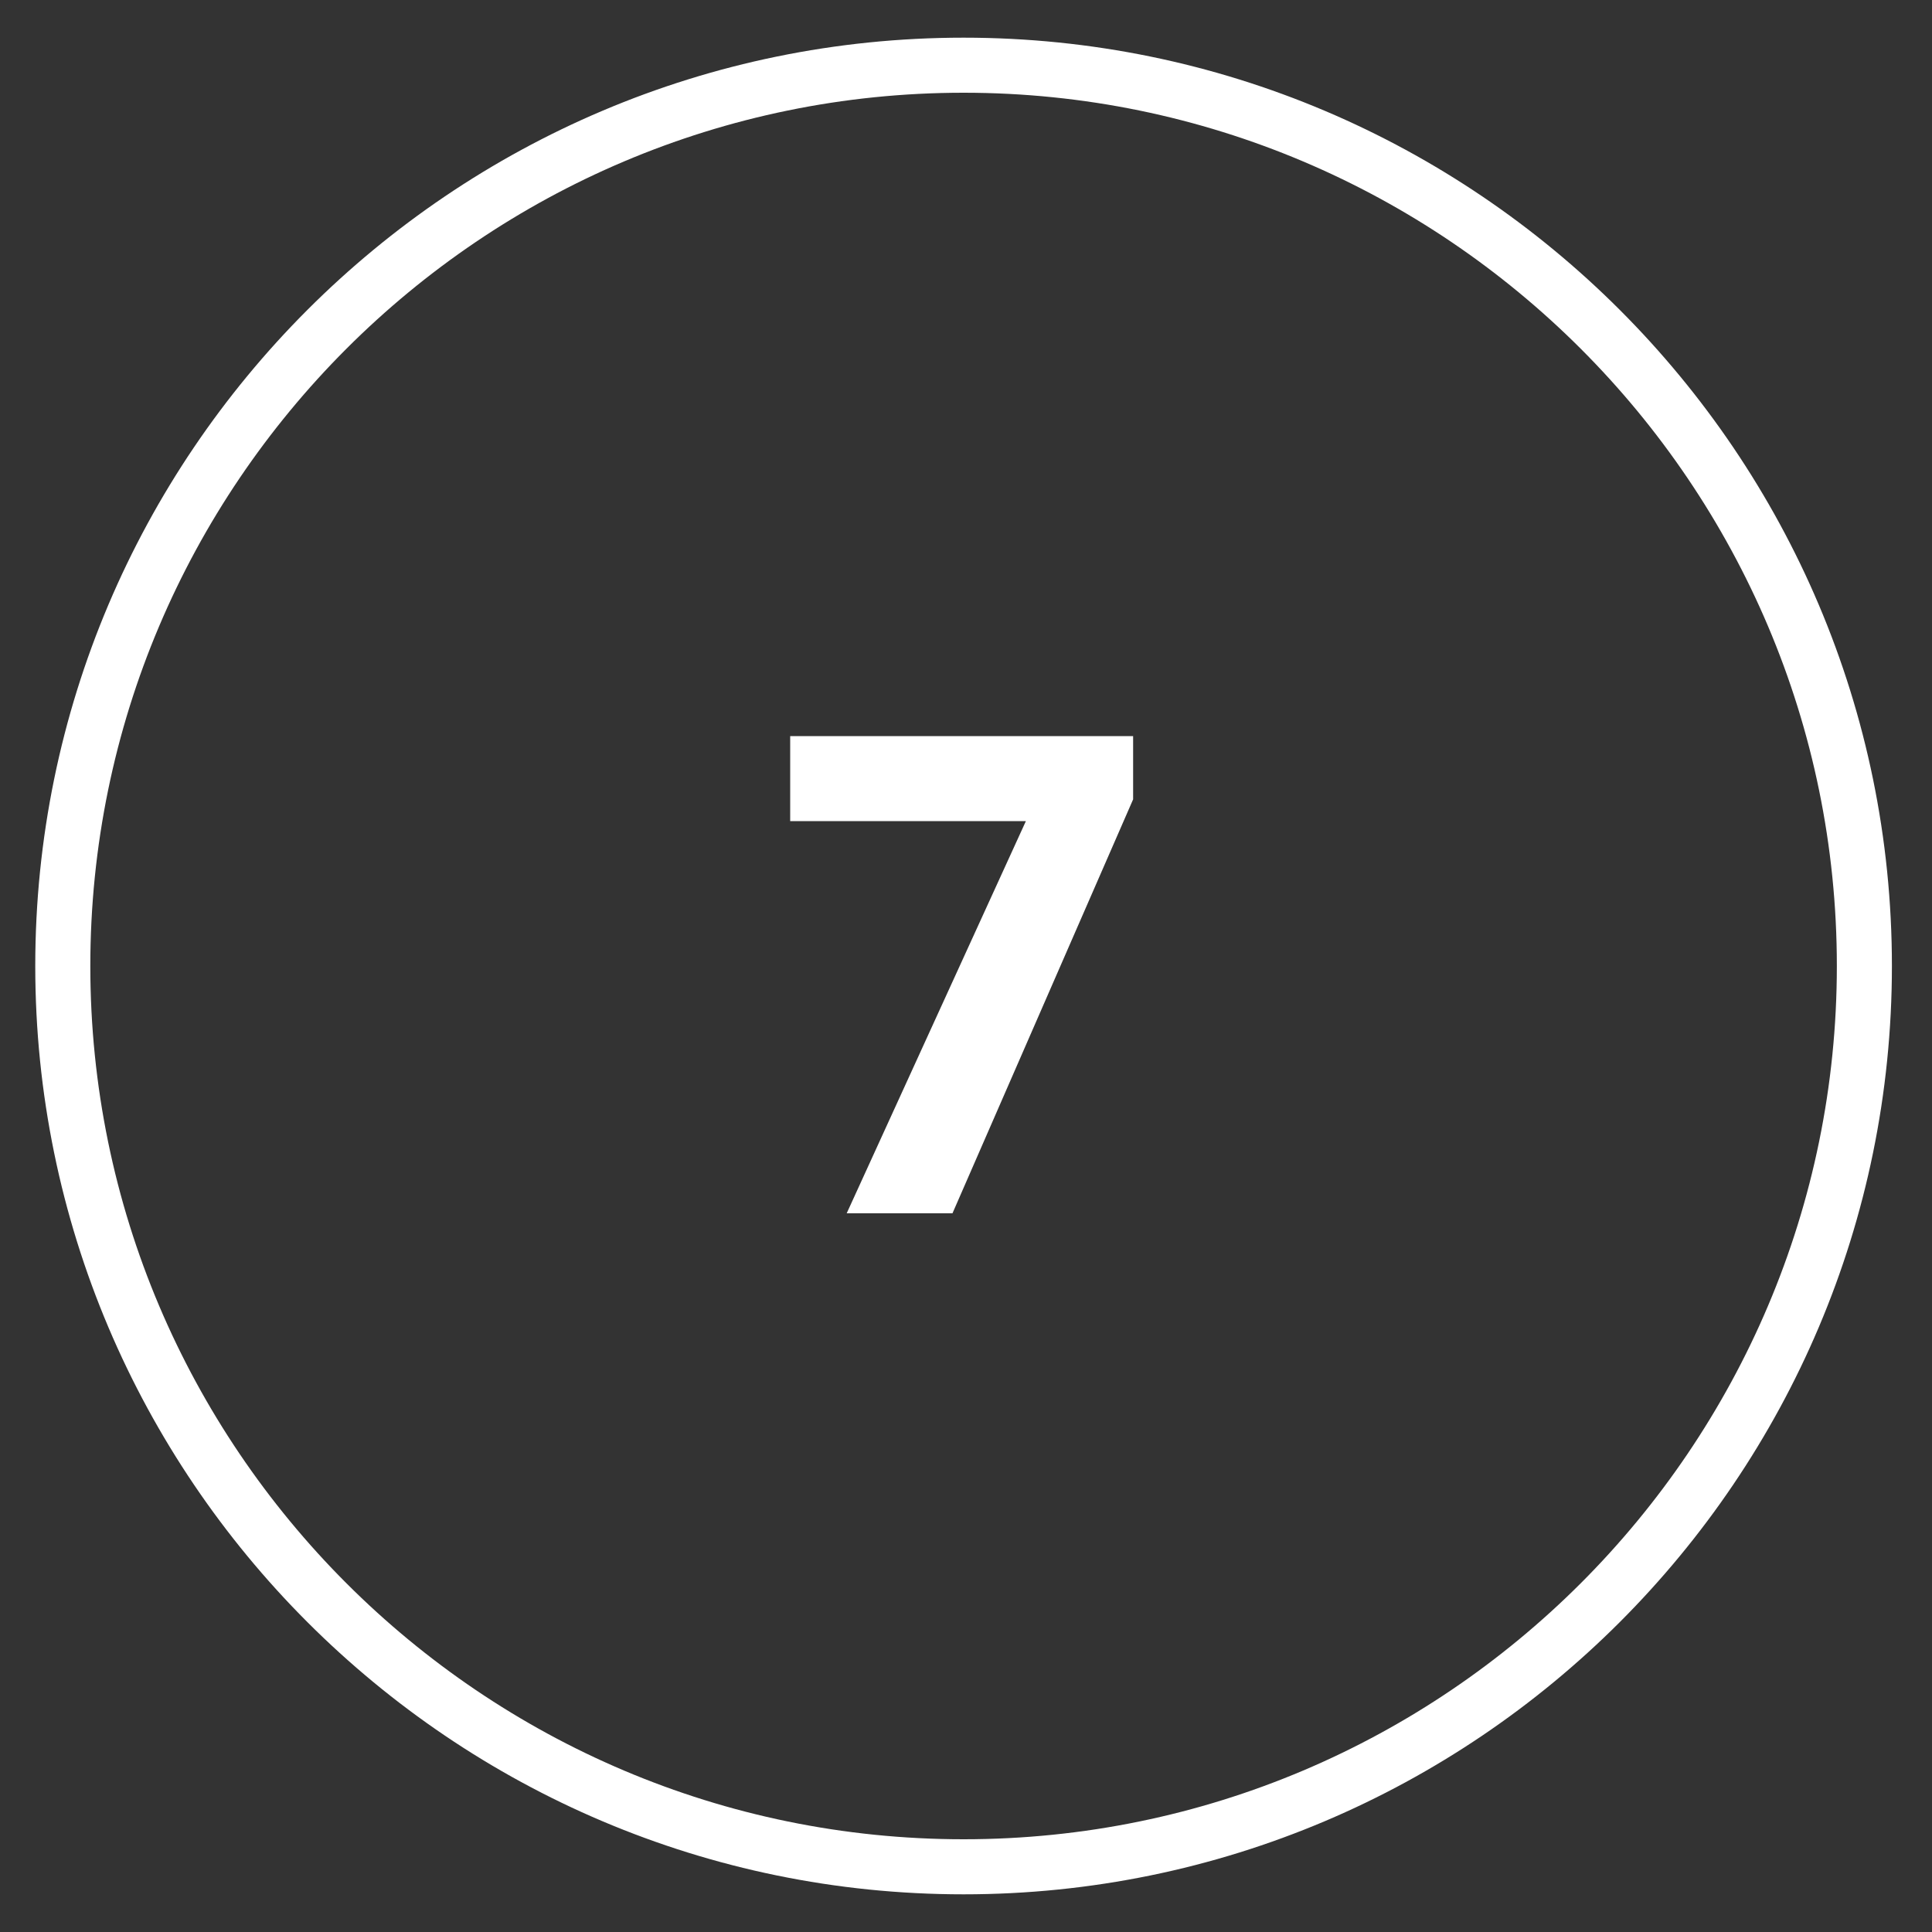 <?xml version="1.0" encoding="UTF-8" standalone="no"?><!-- Generator: Adobe Illustrator 21.0.2, SVG Export Plug-In . SVG Version: 6.00 Build 0)  --><svg xmlns="http://www.w3.org/2000/svg" enable-background="new 0 0 400 400" fill="#000000" id="Layer_1" version="1.1" viewBox="0 0 400 400" x="0px" xml:space="preserve" y="0px">
<rect x="0" y="0" width="400" height="400" fill="#333333" stroke="none"/>
<g>
	<g id="change1_2">
		<path d="m199.5 392.2c-106 0-192.2-86.2-192.2-192.2s86.2-192.2 192.2-192.2 192.2 86.2 192.2 192.2-86.2 192.2-192.2 192.2zm0-373c-99.7 0-180.8 81.1-180.8 180.8s81.1 180.8 180.8 180.8 180.8-81.1 180.8-180.8-81.1-180.8-180.8-180.8z" fill="#ffffff"/>
	</g>
	<g id="change1_1">
		<path d="m175.3 251.2l37.1-81.2h-48.8v-17.6h71v13.1l-37.4 85.7h-21.9z" fill="#ffffff"/>
	</g>
</g>
</svg>